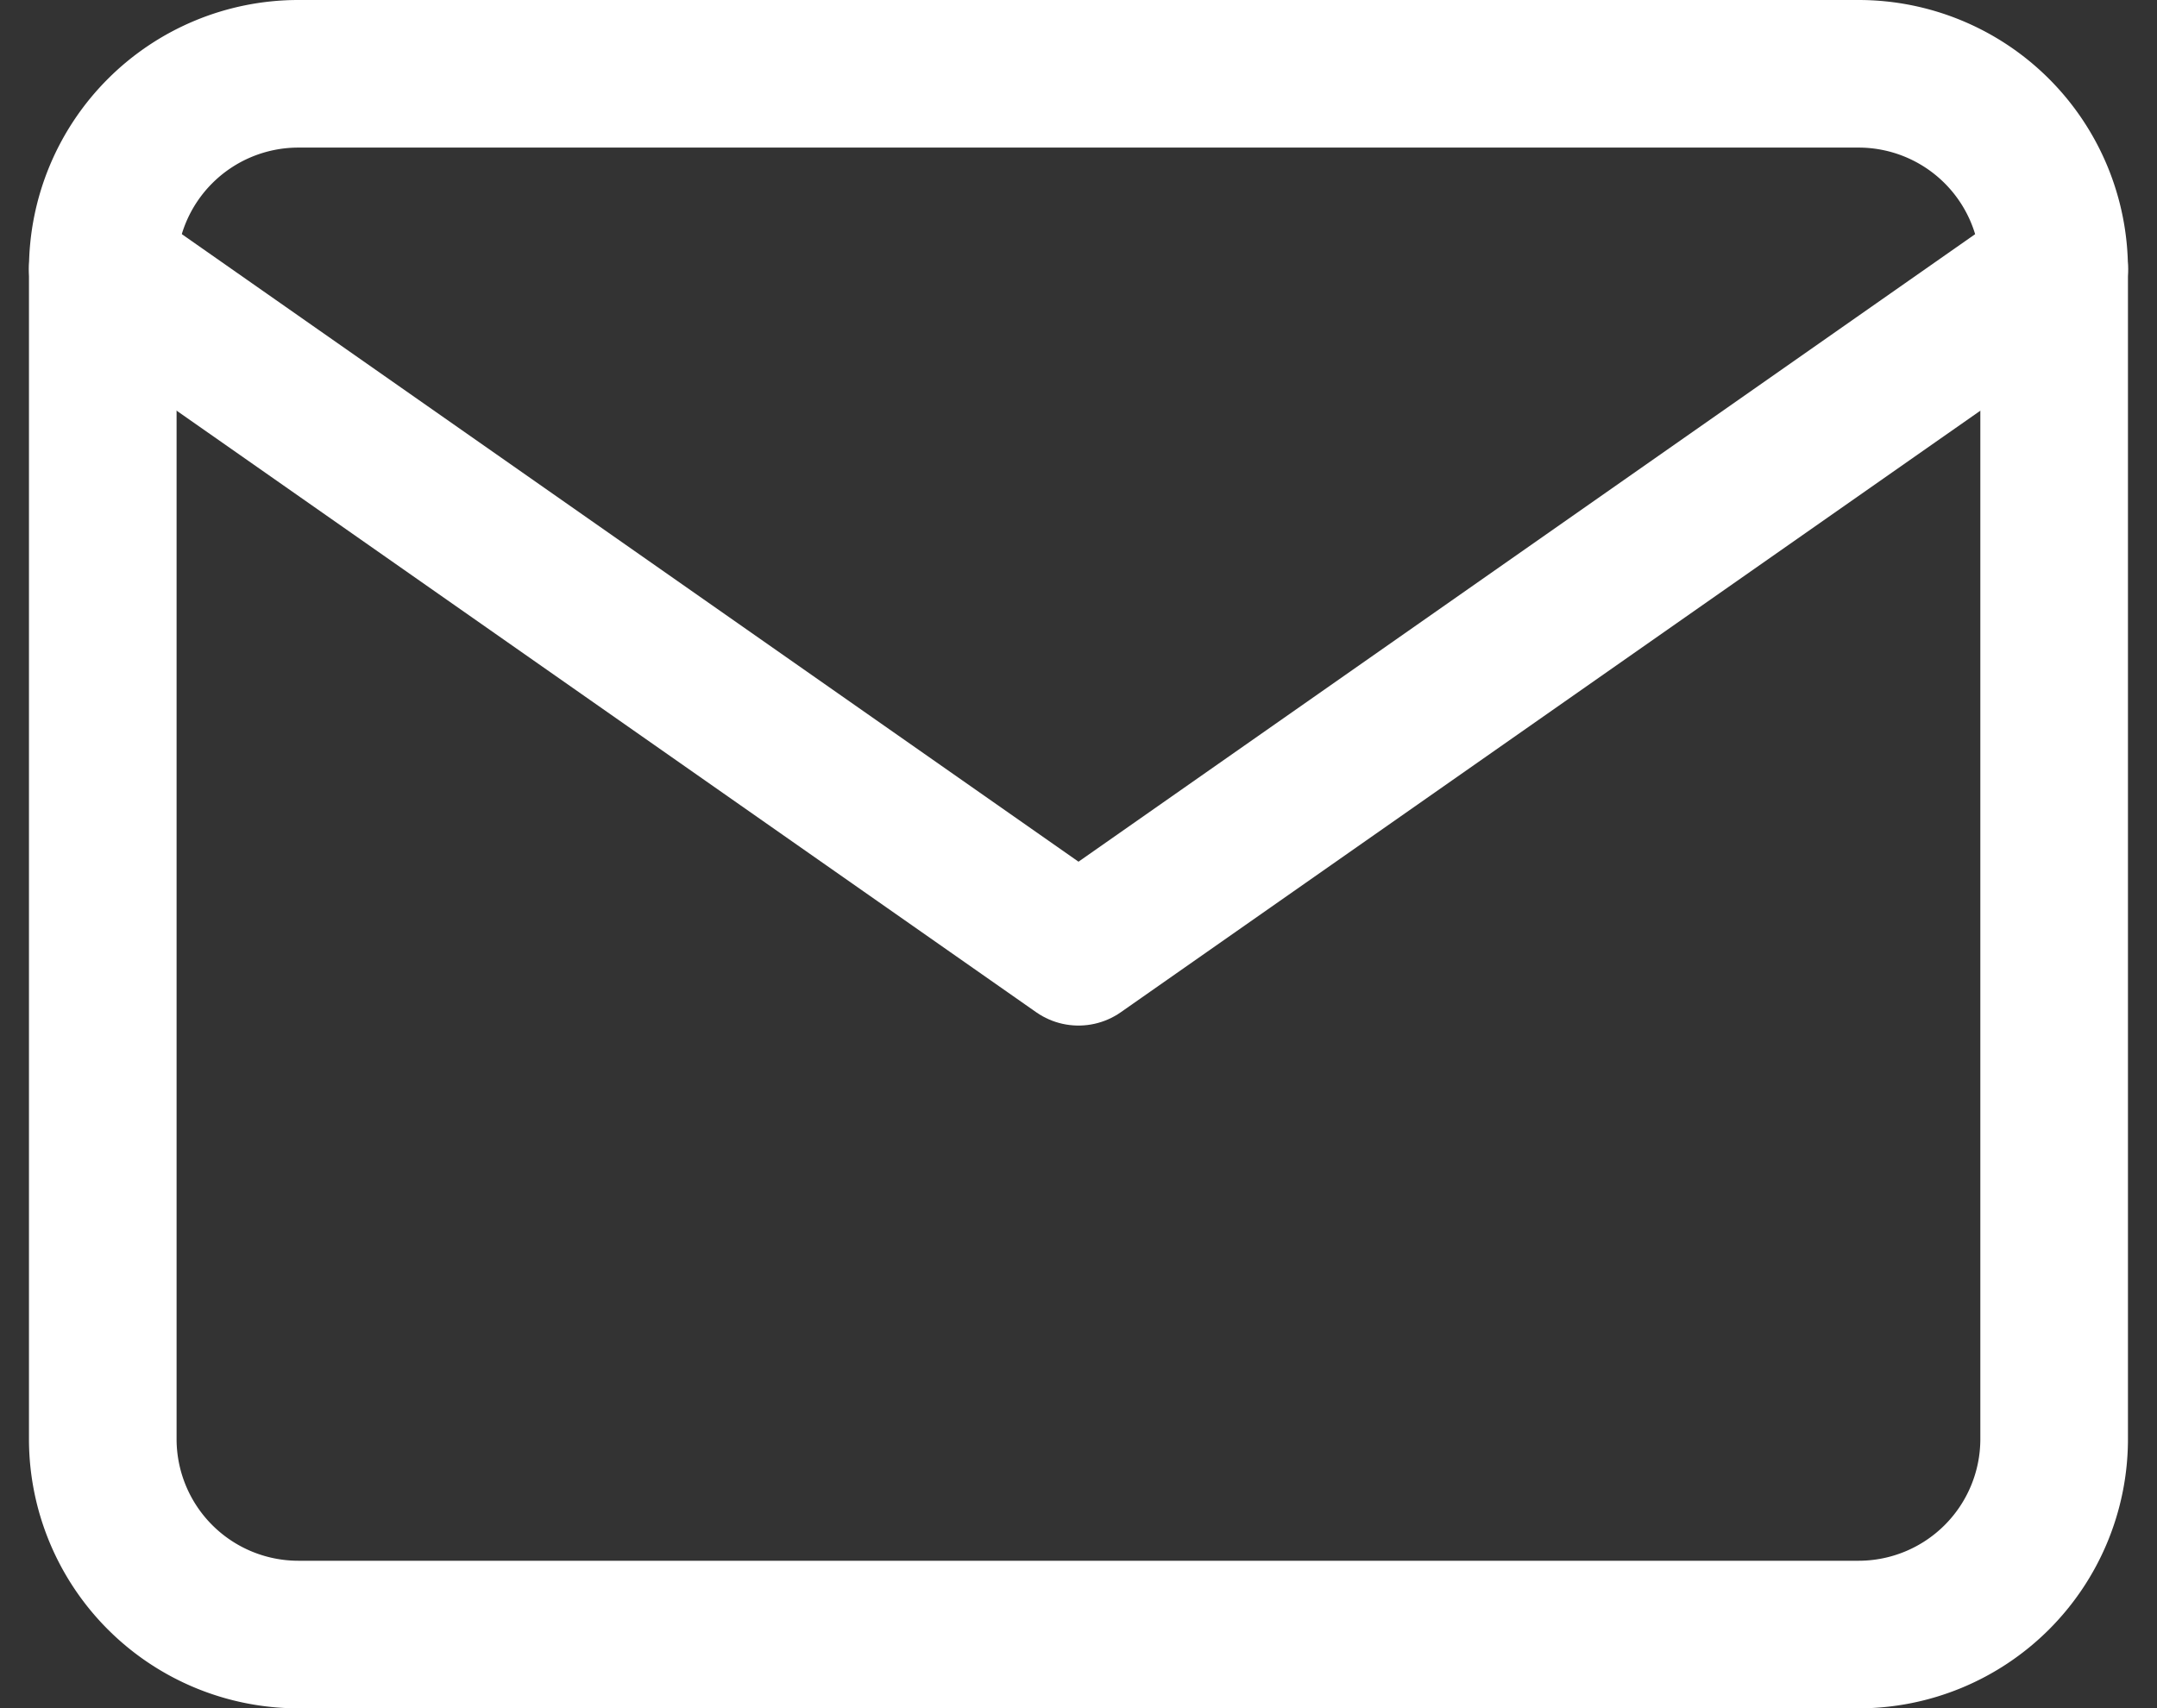 <svg xmlns="http://www.w3.org/2000/svg" width="58.448" height="46.302" viewBox="0 0 58.448 46.302">
  <rect x="0" y="0" width="58.448" height="46.302" fill="#333333" stroke="none"/>
  <g id="Icon_feather-mail" data-name="Icon feather-mail" transform="translate(-0.215 -4)">
    <path id="Pfad_1" data-name="Pfad 1" d="M8.288,6h42.3a5.3,5.3,0,0,1,5.288,5.288V43.014A5.3,5.3,0,0,1,50.59,48.3H8.288A5.3,5.3,0,0,1,3,43.014V11.288A5.3,5.3,0,0,1,8.288,6Z" transform="translate(0 0)" fill="none" stroke="#fff" stroke-linecap="round" stroke-linejoin="round" stroke-width="4"/>
    <path id="Pfad_2" data-name="Pfad 2" d="M55.878,9,29.439,27.507,3,9" transform="translate(0 2.288)" fill="none" stroke="#fff" stroke-linecap="round" stroke-linejoin="round" stroke-width="4"/>
  </g>
</svg>

